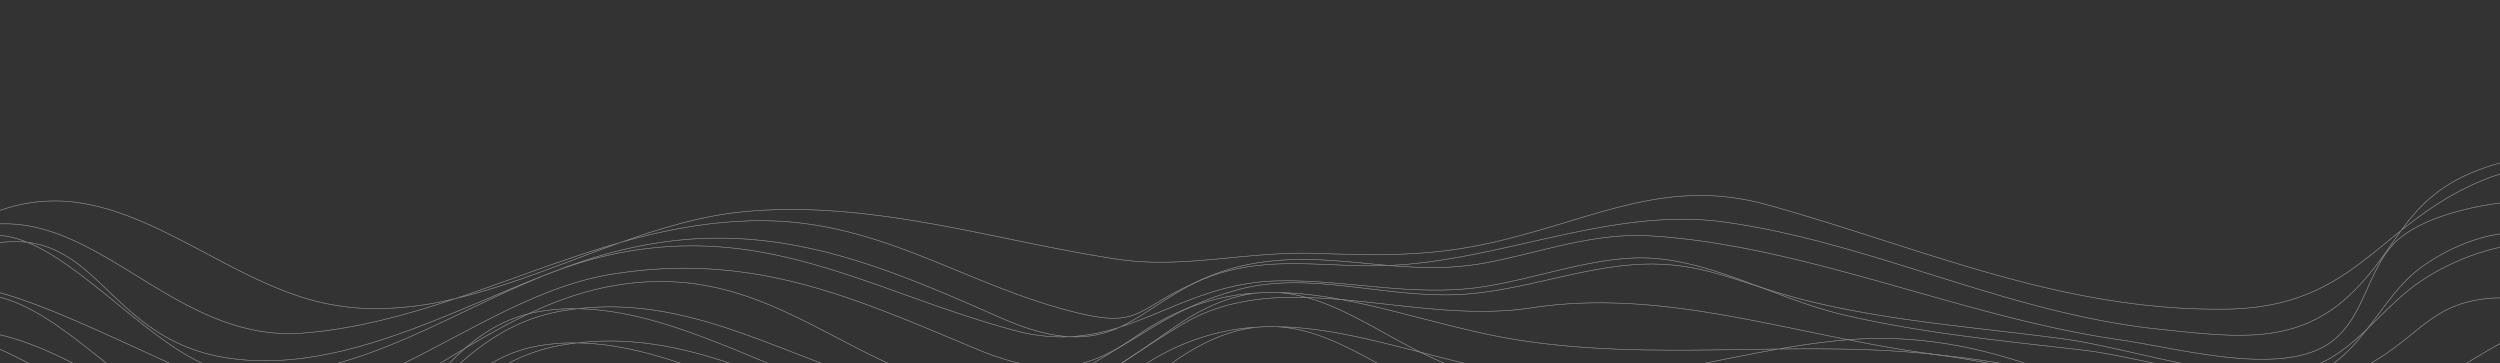 <svg xmlns="http://www.w3.org/2000/svg" xmlns:xlink="http://www.w3.org/1999/xlink" width="1756" height="255" viewBox="0 0 1756 255">
  <rect x="0" y="0" width="1756" height="255" fill="#333333" stroke="none"/>
  <defs>
    <clipPath id="clip-path">
      <rect id="Rectangle_1532" data-name="Rectangle 1532" width="1956.828" height="251.973" fill="#fff" stroke="#fff" stroke-width="0.2"/>
    </clipPath>
    <clipPath id="clip-bg_line_orange">
      <rect width="1756" height="255"/>
    </clipPath>
  </defs>
  <g id="bg_line_orange" clip-path="url(#clip-bg_line_orange)">
    <g id="Group_1916" data-name="Group 1916" transform="translate(-41.771 109)" opacity="0.4">
      <g id="Group_1915" data-name="Group 1915" clip-path="url(#clip-path)">
        <path id="Path_20" data-name="Path 20" d="M1612.266,126.614c-15.472,0-32.007-1.741-50.3-3.665q-3.109-.328-6.275-.658c-55.947-5.823-109.425-22.574-161.142-38.775-46.766-14.649-95.124-29.8-144.619-36.533-20.4-2.776-42.69-2.446-68.158,1.011-22.729,3.081-45.883,8.32-68.275,13.387-36.2,8.191-73.642,16.655-110.812,16.449-9.4-.053-18.557-.424-27.414-.782-31.57-1.275-61.389-2.482-93.194,11.233a239.214,239.214,0,0,0-30.254,15.772c-8.99,5.366-15.485,9.242-24.577,10.317-9.31,1.1-21.128-.652-40.794-6.049-26.058-7.15-50.391-17.162-73.922-26.843-20.761-8.542-42.229-17.375-64.3-23.93-24.682-7.33-47.769-11.048-70.58-11.366-28.083-.391-57.64,3.536-90.344,12.007q-5.868,1.52-11.719,3.184c-10.621,3.77-21.192,7.741-31.662,11.675C416.351,83.4,387.915,94.084,359.565,100.8c-34.519,11.538-70,21.309-106.774,24.251-45.949,3.674-82.215-18.633-117.29-40.207C95.357,60.152,57.44,36.829,8.915,54.518l-.943.343.818-.538c15.892-10.482,31.455-17.1,47.58-20.234a115.9,115.9,0,0,1,44.385.2c28.771,5.442,56.761,20.3,83.829,34.673,23.652,12.557,48.11,25.544,73.442,32.58a170,170,0,0,0,46.954,6.114,231.143,231.143,0,0,0,46.584-5.3q3.957-.831,7.921-1.77c14.059-4.7,27.957-9.691,41.722-14.636,24.2-8.692,49.114-17.641,74.295-24.79,27.882-9.9,56.127-18.422,83.912-21.3,64.42-6.677,127.551,6.28,188.6,18.813,25.176,5.168,51.21,10.512,76.755,14.33,26.414,3.947,51.739,1.528,78.551-1.034,19.291-1.844,39.239-3.747,59.834-3.115,45.172,1.392,80.851,2.49,125.951-7.939,18.407-4.258,35.322-9.356,51.68-14.287,47.031-14.176,87.649-26.419,140.148-11.875,27.929,7.738,55.532,16.6,82.225,25.164,37.954,12.182,77.2,24.778,116.711,33.843,44.19,10.139,84.518,14.8,123.309,14.264,25.6-.357,46.708-5.078,66.443-14.859,17.543-8.7,31.639-20.2,46.562-32.383,3.269-2.669,6.559-5.353,9.906-8.028,12.409-16.9,26.745-32.346,55.692-42.984,26.118-9.6,52.451-12.135,77.12-7.553q4.545-.355,9.122-.588c17.546-.883,32.958-.229,45.809,1.945,14.868,2.514,25.842,7.018,32.617,13.39,10.939,10.288,10.86,25.315-.236,44.668l-.1.184-.119-.177c-17.757-26.518-42.05-45.485-70.254-54.852a127.316,127.316,0,0,0-16.852-4.34c-29.484,2.311-57.467,8.363-71.232,13.649-25.779,9.9-44.363,23.231-61.365,36.808-2.426,3.306-4.78,6.668-7.154,10.061-8.288,11.843-16.86,24.09-29.769,36.012-16.714,15.435-35.169,23.888-58.077,26.6a161.44,161.44,0,0,1-19.022,1.041M1221.381,44.9a211.455,211.455,0,0,1,28.589,1.862c49.519,6.738,97.889,21.89,144.665,36.542,51.706,16.2,105.17,32.944,161.087,38.764q3.168.33,6.277.658c25.972,2.733,48.405,5.1,69.255,2.625,22.848-2.705,41.255-11.137,57.927-26.534,12.89-11.9,21.454-24.14,29.736-35.974,2.206-3.152,4.392-6.276,6.636-9.353-3.1,2.484-6.156,4.977-9.193,7.457-14.936,12.191-29.042,23.707-46.611,32.415-19.773,9.8-40.924,14.529-66.564,14.887-38.805.541-79.164-4.127-123.376-14.271-39.524-9.067-78.775-21.666-116.734-33.85-26.691-8.567-54.292-17.426-82.214-25.16-52.422-14.522-93-2.29-139.99,11.873-16.362,4.934-33.281,10.034-51.7,14.291-45.134,10.438-80.83,9.339-126.024,7.947-20.58-.635-40.516,1.271-59.8,3.114-26.83,2.563-52.172,4.984-78.622,1.031-25.551-3.819-51.589-9.163-76.769-14.332C686.93,46.363,623.82,33.41,559.445,40.083c-26.665,2.764-53.767,10.735-80.565,20.129q4.174-1.158,8.358-2.242c32.729-8.477,62.307-12.4,90.42-12.016,22.838.318,45.951,4.041,70.658,11.379C670.4,63.89,691.87,72.726,712.638,81.27c23.524,9.679,47.849,19.688,73.891,26.833,19.63,5.386,31.417,7.136,40.686,6.04,9.032-1.068,15.507-4.932,24.467-10.278a239.469,239.469,0,0,1,30.285-15.788c31.863-13.741,61.714-12.534,93.318-11.255,8.856.358,18.011.729,27.4.782.453,0,.909,0,1.362,0,36.7,0,73.641-8.359,109.384-16.447,22.4-5.068,45.559-10.308,68.3-13.393a295.17,295.17,0,0,1,39.646-2.87M42.813,48.088c33.38,0,62.471,17.9,92.835,36.571,35.037,21.551,71.266,43.837,117.12,40.168,35.917-2.874,70.606-12.27,104.375-23.463q-2.761.631-5.52,1.21a231.388,231.388,0,0,1-46.642,5.306,170.118,170.118,0,0,1-47.032-6.124c-25.362-7.044-49.833-20.037-73.5-32.6C157.4,54.793,129.431,39.943,100.7,34.509a115.617,115.617,0,0,0-44.277-.2C40.611,37.382,25.336,43.817,9.756,53.972a97.965,97.965,0,0,1,33.056-5.884m429.276,14.29C448.106,69.348,424.38,77.87,401.3,86.158c-12.961,4.655-26.038,9.353-39.258,13.809,27.489-6.737,55.039-17.085,81.783-27.13,9.352-3.513,18.782-7.054,28.26-10.459m1387.668-60a127.7,127.7,0,0,1,16.071,4.2c28.195,9.364,52.488,28.3,70.264,54.772,10.937-19.171,10.995-34.048.173-44.226-6.739-6.337-17.665-10.82-32.479-13.325-12.832-2.169-28.224-2.823-45.747-1.94q-4.147.209-8.282.524M1834.6.226a152.835,152.835,0,0,0-52.717,9.749c-28.471,10.463-42.78,25.591-55.049,42.184,16.824-13.39,35.265-26.5,60.719-36.276,13.652-5.241,41.265-11.236,70.466-13.6A132.795,132.795,0,0,0,1834.6.226" transform="translate(2.233 0)" fill="#fff" stroke="#fff" stroke-width="0.2"/>
        <path id="Path_21" data-name="Path 21" d="M1635.67,154.233a216.633,216.633,0,0,1-23.217-1.39c-21.117-2.294-44.271-7.1-64.7-11.337-16.381-3.4-31.855-6.61-43.726-8-8.48-.99-17.127-1.97-25.489-2.916-47.7-5.4-97.03-10.98-144.164-22.095-18.2-4.29-36.414-11.185-54.03-17.852-26.281-9.948-53.458-20.233-80.722-21.841-24-1.414-50.264,4.949-75.67,11.1-18.109,4.386-36.835,8.921-54.243,10.455-25.213,2.222-49.8-.111-73.57-2.366-18.942-1.8-38.531-3.658-58.439-3.229-31.9.681-56.589,10.9-80.47,20.789-10.274,4.253-20.363,8.429-30.77,11.742a74.94,74.94,0,0,1-18.407,5.768,74.265,74.265,0,0,1-16.547.926,125.259,125.259,0,0,1-39.268-4.491c-27.057-7.3-52.323-16.339-76.757-25.079C641.4,82.232,609.211,70.717,574.773,64.6a274.639,274.639,0,0,0-53.493-4.4,268.922,268.922,0,0,0-58.774,7.674c-31.865,7.671-63.864,22.963-94.809,37.751-26.6,12.712-54.1,25.856-81.91,34.449a224,224,0,0,1-42.273,9.049,164.2,164.2,0,0,1-43.632-.874c-24.093-3.769-51.264-25.909-77.541-47.32-14.954-12.185-30.417-24.785-45.173-33.9a123.2,123.2,0,0,0-17.936-9.324c-13.967-1.677-30.788.652-52.41,9.026l-.5.195.353-.372C15.02,57.789,24.217,53.234,34.79,52.639c7.385-.417,15.48,1.177,24.468,4.839,24.291,2.906,39.944,17.894,57.087,34.3,19.228,18.4,41.02,39.262,79.436,46.21,28.091,5.08,59.023,2.855,94.56-6.805,31.47-8.554,62.774-21.772,93.048-34.555,27.826-11.749,54.11-22.847,79.693-30.171,49-14.025,94.864-15.641,144.352-5.086,43.886,9.362,85.321,26.9,134.933,48.848,18.894,8.359,34.9,12.8,49.115,13.543a136,136,0,0,0,34.877-6.674c8.553-3.882,16.545-9.1,25.247-14.771,20.146-13.141,42.981-28.035,82.857-31.872,22.849-2.2,44.728-.122,65.886,1.886,26.25,2.492,53.394,5.068,82.888-.4,11.673-2.164,23.3-5.01,34.544-7.762,26-6.362,52.887-12.94,81.367-11.242,60.664,3.62,122.97,21.277,183.224,38.351,47.97,13.594,97.576,27.651,146.113,34.567,8.078,1.151,17.3,2.846,27.056,4.639,39.345,7.23,88.312,16.229,116.862.168,16.1-9.057,23.375-25.209,30.411-40.83,4.846-10.762,9.859-21.891,17.711-30.54,7.288-8.028,19.705-15.146,35.908-20.584,15.123-5.076,33.256-8.64,52.441-10.308a263.808,263.808,0,0,1,55.383.833c18.2,2.332,33.673,6.784,44.737,12.874,20.6,11.337,25.907,27.948,15.352,48.036l-.068.128-.127-.085c-32.6-21.977-62.038-34.611-90-38.625a124.774,124.774,0,0,0-46.543,1.827c-16.052,3.786-31.724,11.063-46.583,21.627-11.821,8.4-21.38,21.166-30.623,33.505-12.354,16.492-25.128,33.546-43.658,40.959-7.954,3.182-18.222,4.765-31.078,4.765M1192.679,68.38q3.508,0,6.959.2c27.308,1.609,54.505,11.9,80.807,21.858,17.607,6.663,35.815,13.555,53.994,17.842,47.117,11.11,96.435,16.691,144.13,22.089,8.361.946,17.009,1.924,25.49,2.916,11.884,1.388,27.362,4.6,43.751,8,20.422,4.238,43.569,9.041,64.674,11.332,24.222,2.631,41.938,1.533,54.157-3.356,18.462-7.385,31.216-24.412,43.549-40.878,9.255-12.355,18.825-25.13,30.676-33.555,14.887-10.584,30.592-17.876,46.679-21.67a125.076,125.076,0,0,1,46.65-1.831c27.964,4.015,57.4,16.635,89.983,38.582,10.4-19.911,5.109-36.376-15.32-47.62-11.036-6.074-26.472-10.514-44.64-12.842a263.53,263.53,0,0,0-55.322-.832c-19.161,1.666-37.273,5.227-52.374,10.294-16.159,5.425-28.539,12.518-35.8,20.515-7.828,8.622-12.833,19.734-17.672,30.481-7.051,15.653-14.342,31.841-30.512,40.937-28.639,16.11-77.662,7.1-117.052-.138-9.755-1.793-18.971-3.486-27.044-4.636-48.557-6.92-98.171-20.98-146.15-34.576-60.24-17.07-122.53-34.722-183.164-38.34-28.439-1.7-55.3,4.877-81.282,11.234-11.248,2.752-22.879,5.6-34.558,7.765-29.535,5.479-56.7,2.9-82.969.408-21.145-2.007-43.011-4.082-65.831-1.886-39.809,3.83-62.613,18.705-82.733,31.828-8.139,5.309-15.656,10.213-23.6,14.007,9.77-3.212,19.283-7.15,28.96-11.156,23.905-9.9,48.623-20.129,80.572-20.812,19.927-.426,39.522,1.434,58.472,3.231,23.762,2.255,48.333,4.586,73.518,2.366,17.386-1.532,36.1-6.065,54.2-10.448,22.994-5.57,46.694-11.31,68.795-11.31M60.1,57.826a125.144,125.144,0,0,1,17.214,9.029c14.769,9.12,30.239,21.725,45.2,33.916,26.25,21.388,53.393,43.505,77.413,47.264a163.913,163.913,0,0,0,43.555.87,223.752,223.752,0,0,0,42.222-9.038c27.785-8.588,55.282-21.728,81.872-34.435,15.649-7.478,31.568-15.086,47.6-21.772-10.361,4.173-20.906,8.625-31.68,13.175-30.283,12.786-61.6,26.008-93.083,34.566-35.578,9.671-66.552,11.9-94.686,6.811-38.5-6.962-60.319-27.849-79.573-46.278C99.27,75.769,83.817,60.984,60.1,57.826m465.909,2.111a277,277,0,0,1,48.815,4.446c34.461,6.117,66.661,17.635,100.751,29.83,24.429,8.738,49.688,17.775,76.735,25.073a125.821,125.821,0,0,0,37,4.566c-13.712-1.057-29.082-5.474-47.062-13.429-49.6-21.944-91.02-39.474-134.879-48.83-49.439-10.546-95.264-8.931-144.212,5.083-8.466,2.423-17.011,5.261-25.662,8.4,8.308-2.892,16.627-5.411,24.938-7.411a269.288,269.288,0,0,1,58.837-7.682q2.368-.043,4.734-.043m267.832,63.917A72.858,72.858,0,0,0,808,122.845a73.616,73.616,0,0,0,16.469-4.925,136.035,136.035,0,0,1-30.632,5.934M37.1,52.8q-1.16,0-2.3.063c-10.349.582-19.375,4.991-27.582,13.474C28.208,58.276,44.68,55.913,58.4,57.38,50.668,54.314,43.61,52.8,37.1,52.8" transform="translate(1.769 3.641)" fill="#fff" stroke="#fff" stroke-width="0.2"/>
        <path id="Path_22" data-name="Path 22" d="M222.018,186.729c-18.489,0-36.523-4.33-54.692-13.086-21.238-10.235-40.06-25.087-58.262-39.448C75.961,108.078,44.694,83.409,4.755,91.568l-.282.058.142-.224c5.2-8.188,21.765-7.362,50.634,2.526,25.326,8.674,56.25,22.854,86.156,36.567,38.584,17.692,75.027,34.4,90.506,34.762,18.881.44,38.732-3.7,62.481-13.021,20.964-8.226,41.612-19.151,63.475-30.716,36.153-19.126,73.537-38.9,111.929-45.1,43.558-7.029,84.055-5.389,127.447,5.165,39.114,9.514,77.085,25.449,117.286,42.321q5.632,2.363,11.349,4.757c27.291,11.415,48.89,15.164,67.973,11.795,17.481-3.085,31.5-11.684,47.725-21.642C859.694,107.7,880.228,95.1,910.9,87c29.589-7.813,59.3-4.239,90.747-.456,22.866,2.75,46.51,5.595,70.105,3.646,19.4-1.6,38.718-5.984,57.4-10.22,16.549-3.753,33.662-7.634,50.729-9.554,37.606-4.233,60.773,3.257,90.106,12.738,11.957,3.865,24.321,7.862,39.159,11.592,42.429,10.667,88.015,15.961,132.1,21.079,15.874,1.843,32.29,3.749,48.114,5.863,14.975,2,32.734,6.011,51.535,10.256,37.9,8.557,80.858,18.255,110.347,12.956a81.988,81.988,0,0,0,33.413-14.415c9.565-6.779,18.141-15.233,26.436-23.409,8.685-8.562,17.667-17.415,28.009-24.65a165.617,165.617,0,0,1,60.42-25.668c22.968-4.707,44.688-4.017,62.814,2,26.489,8.791,43.664,28.475,49.671,56.925l.023.109-.123.023c-22.9,4.074-44.967-3.573-66.307-10.97-19.141-6.634-37.217-12.9-55.811-11.386-26.8,2.183-39.9,12.8-55.065,25.095-7.715,6.253-15.691,12.719-26.373,19.075-26.993,16.06-62.484,23.25-108.5,21.98-40.277-1.112-82.087-8.281-122.518-15.213-23.956-4.108-46.583-7.987-67.082-10.241-34.421-3.784-68.615-10.843-101.685-17.668-31.463-6.495-64-13.21-95.955-16.877-35.762-4.1-67.312-3.912-96.456.589-33.059,5.105-67.938,1.221-101.67-2.537-24.767-2.758-50.376-5.611-74.294-4.654a171.494,171.494,0,0,0-34.916,4.706,122.448,122.448,0,0,0-32.6,13.1c-11,6.424-20.688,12.766-30.053,18.9-19.649,12.87-36.617,23.984-56.79,29.657-21.938,6.169-46.04,5.189-75.855-3.085-30.462-8.454-56.722-22.141-82.117-35.378C583.214,97.64,541.039,75.656,480.89,83.223c-48.1,6.049-87.35,29.59-125.305,52.356-17.844,10.7-36.3,21.771-55.23,30.694-21.206,9.994-40.919,16.243-60.266,19.1a123.345,123.345,0,0,1-18.072,1.352M20.231,89.753c32.893,0,60.253,21.589,89,44.273,18.192,14.354,37,29.195,58.215,39.418,23.985,11.558,47.732,15.387,72.6,11.71,19.319-2.857,39.006-9.1,60.187-19.082,18.921-8.916,37.368-19.981,55.207-30.681C393.42,112.611,432.691,89.056,480.854,83c60.237-7.577,102.45,14.425,147.14,37.718,25.382,13.229,51.63,26.91,82.065,35.356,64.549,17.914,93.016-.731,132.416-26.537,9.368-6.135,19.054-12.48,30.065-18.907A122.666,122.666,0,0,1,905.21,97.5a171.745,171.745,0,0,1,34.974-4.715c23.94-.956,49.56,1.9,74.337,4.656,33.713,3.756,68.573,7.638,101.594,2.538,29.17-4.5,60.746-4.7,96.534-.592,31.971,3.669,64.511,10.386,95.979,16.882,33.063,6.826,67.25,13.882,101.658,17.665,20.508,2.254,43.14,6.134,67.1,10.243,40.423,6.931,82.221,14.1,122.478,15.208,45.96,1.268,81.4-5.909,108.346-21.942,10.667-6.346,18.636-12.807,26.343-19.054,15.2-12.322,28.328-22.963,55.213-25.152,18.652-1.517,36.758,4.756,55.929,11.4,21.266,7.371,43.257,14.992,66.039,10.98-6.009-28.309-23.12-47.894-49.485-56.643-18.08-6-39.749-6.687-62.667-1.99a165.337,165.337,0,0,0-60.319,25.625c-10.325,7.224-19.3,16.069-27.977,24.624-8.3,8.182-16.885,16.644-26.467,23.434a82.251,82.251,0,0,1-33.522,14.46c-29.546,5.31-72.533-4.4-110.461-12.959-18.8-4.244-36.548-8.252-51.51-10.251-15.822-2.115-32.236-4.021-48.11-5.863-44.095-5.12-89.69-10.413-132.137-21.085-14.846-3.733-27.214-7.731-39.176-11.6-29.3-9.47-52.442-16.952-89.986-12.725-17.051,1.919-34.156,5.8-50.7,9.548-18.691,4.239-38.02,8.622-57.439,10.226-23.624,1.95-47.284-.894-70.164-3.647-31.423-3.78-61.1-7.35-90.638.449C880.341,95.308,859.823,107.9,841.721,119c-16.252,9.973-30.288,18.584-47.819,21.679-19.141,3.377-40.789-.375-68.134-11.813q-5.72-2.393-11.348-4.757c-40.192-16.867-78.153-32.8-117.245-42.307C553.822,71.259,513.36,69.62,469.842,76.643,431.5,82.831,394.131,102.6,358,121.715c-21.869,11.569-42.524,22.5-63.5,30.729-23.785,9.335-43.673,13.473-62.591,13.04-15.537-.36-52.006-17.082-90.617-34.787C82.967,103.953,16.9,73.655,4.985,91.289a77.31,77.31,0,0,1,15.246-1.537" transform="translate(1.253 7.152)" fill="#fff" stroke="#fff" stroke-width="0.2"/>
        <path id="Path_24" data-name="Path 24" d="M246.136,237.832c-19.333,0-40.747-5.229-65.241-15.91-24-10.464-48.558-25.022-72.307-39.1C72.718,161.557,35.627,139.569.829,132.175L0,132l.851-.046c21.362-1.182,43.312,2.869,67.106,12.385,21.2,8.479,41.856,20.406,61.828,31.94,21,12.125,42.706,24.663,65,33.15,24.989,9.51,48.13,12.827,70.744,10.138,26.177-3.113,45.243-15.3,62.937-30.4q3.352-3.956,6.738-8.029c22.525-26.967,45.816-54.851,85.4-61.566a145.272,145.272,0,0,1,26.678-1.962c24.139-2.781,48.072-1.173,74.531,4.943,26.305,6.082,50.953,15.625,77.048,25.729,14.485,5.608,29.463,11.407,44.642,16.507C687,179.4,720.06,183.515,750.693,178.118c27.538-4.851,53.978-17.208,91.264-42.655a165.492,165.492,0,0,1,49.073-23.3,160.239,160.239,0,0,1,35.437-5.723,88.912,88.912,0,0,1,11.115-.235q1.05.007,2.107.027c32.5.6,65.184,9.007,99.788,17.912,14.459,3.722,29.411,7.569,44.64,10.9,59.623,13.046,122.022,12.109,182.367,11.2q12.154-.184,24.458-.334c24.838-4.337,49.395-7.534,72.235-7.465,28.524.094,56.981,4.388,87,13.124,18.226,5.3,35.887,11.883,53.1,18.759,72.839,17.1,147.929,34.345,208.976,16.208,21.44-6.37,42.409-18.94,62.689-31.1,25.145-15.074,48.9-29.312,73.485-32.77a69.654,69.654,0,0,1,37.24,4.492c13.244,5.463,25.749,15.035,38.229,29.263l.156.177-.253.007c-44.582,1.069-84.6,17.124-123.293,32.651-23.333,9.363-47.463,19.044-72.06,25.149-27.556,6.837-52.958,8.4-77.658,4.788-45.548-6.666-85.264-23.048-123.672-38.891-7.884-3.251-15.855-6.539-23.923-9.762l-2.612-.613c-39.728-9.329-77.252-18.14-111.495-21.141-32.384-2.836-65.529-3.008-98.117-2.652-14.359,2.507-28.809,5.393-43.087,8.243-52.6,10.5-107,21.366-153.608,13.11-30.935-5.479-56.082-19.353-80.4-32.77-22.457-12.39-43.669-24.093-66.914-27.423a92.837,92.837,0,0,0-9.386-.868q-5.639-.043-11.083.233a93.823,93.823,0,0,0-16.332,2.868c-13.722,3.65-27.587,10.366-42.383,20.531-3.993,2.742-7.888,5.44-11.655,8.048-28.506,19.74-51.022,35.331-77.438,44.732-28.483,10.137-58.8,11.936-98.3,5.834-33.723-5.211-68.778-19.811-102.679-33.931-25.766-10.733-52.411-21.83-78.649-28.949-18.656-5.062-35.787-7.7-51.759-7.959q-4.566.527-9.149,1.264c-41.136,6.6-66.25,30.177-90.538,52.977-6.32,5.933-12.545,11.777-18.95,17.242-9.364,11.046-18.649,21.314-29.315,29.693-14.969,11.76-30.037,17.688-47.419,18.657q-2.865.16-5.792.16M1.719,132.134c34.6,7.573,71.407,29.393,107.012,50.5,23.741,14.075,48.292,28.628,72.276,39.087,26.926,11.74,50.12,16.884,70.905,15.726,17.321-.964,32.34-6.875,47.265-18.6,10.289-8.083,19.3-17.938,28.337-28.552-17.408,14.674-36.253,26.441-61.946,29.5-22.662,2.694-45.847-.627-70.88-10.155-22.319-8.495-44.038-21.037-65.043-33.167-19.965-11.531-40.61-23.452-61.794-31.925-23.439-9.374-45.085-13.438-66.133-12.41M1504.7,170.9c7.592,3.043,15.1,6.139,22.527,9.2,38.393,15.836,78.092,32.211,123.607,38.872,24.663,3.609,50.029,2.046,77.546-4.783,24.58-6.1,48.7-15.777,72.024-25.136,38.647-15.506,78.606-31.54,123.138-32.665-12.4-14.1-24.828-23.6-37.979-29.02a69.382,69.382,0,0,0-37.093-4.474c-24.53,3.448-48.26,17.673-73.381,32.734-20.294,12.165-41.278,24.744-62.75,31.124-60.7,18.036-135.23,1.136-207.639-15.855M449.015,117.65c15.508.408,32.1,3.044,50.118,7.933,26.254,7.122,52.908,18.224,78.683,28.96,33.885,14.113,68.924,28.708,102.613,33.913,39.449,6.095,69.721,4.3,98.157-5.82,26.382-9.39,48.886-24.973,77.376-44.7,3.767-2.609,7.663-5.307,11.656-8.049,14.822-10.183,28.712-16.911,42.465-20.569a96.319,96.319,0,0,1,11.458-2.327,158.381,158.381,0,0,0-30.433,5.389,165.238,165.238,0,0,0-48.995,23.264c-37.319,25.47-63.791,37.841-91.37,42.7C720.06,183.746,686.96,179.633,643.416,165c-15.185-5.1-30.166-10.9-44.654-16.511-26.085-10.1-50.725-19.64-77.011-25.717-25.8-5.967-49.2-7.637-72.736-5.127m-4.245.171a143.795,143.795,0,0,0-24.115,1.976c-39.482,6.7-62.744,34.547-85.24,61.478q-2.909,3.483-5.78,6.893c6-5.176,11.853-10.672,17.79-16.244C371.743,149.1,396.886,125.5,438.1,118.88q3.725-.6,7.437-1.058h-.771m497.573-11.3q2.322.218,4.655.552c23.3,3.337,44.528,15.052,67.009,27.454,24.3,13.406,49.426,27.268,80.316,32.74,46.556,8.247,100.923-2.61,153.5-13.109,13.828-2.761,27.824-5.555,41.738-8.007q-11.6.133-23.076.32c-60.36.907-122.778,1.845-182.432-11.209-15.234-3.333-30.189-7.181-44.65-10.9-33.644-8.657-65.469-16.848-97.061-17.837m371.192,39.252c25.242,0,50.628.6,75.575,2.79,34.262,3,71.8,11.815,111.535,21.146l1.114.262c-16.762-6.669-33.947-13.03-51.663-18.187-29.992-8.729-58.423-13.019-86.919-13.113h-.791c-22.182,0-45.956,3.06-70.029,7.224q10.557-.111,21.179-.121" transform="translate(0 14.141)" fill="#fff" stroke="#fff" stroke-width="0.2"/>
        <path id="Path_2738" data-name="Path 2738" d="M246.136,237.832c-19.333,0-40.747-5.229-65.241-15.91-24-10.464-48.558-25.022-72.307-39.1C72.718,161.557,35.627,139.569.829,132.175L0,132l.851-.046c21.362-1.182,43.312,2.869,67.106,12.385,21.2,8.479,41.856,20.406,61.828,31.94,21,12.125,42.706,24.663,65,33.15,24.989,9.51,48.13,12.827,70.744,10.138,26.177-3.113,45.243-15.3,62.937-30.4q3.352-3.956,6.738-8.029c22.525-26.967,45.816-54.851,85.4-61.566a145.272,145.272,0,0,1,26.678-1.962c24.139-2.781,48.072-1.173,74.531,4.943,26.305,6.082,50.953,15.625,77.048,25.729,14.485,5.608,29.463,11.407,44.642,16.507C687,179.4,720.06,183.515,750.693,178.118c27.538-4.851,53.978-17.208,91.264-42.655a165.492,165.492,0,0,1,49.073-23.3,160.239,160.239,0,0,1,35.437-5.723,88.912,88.912,0,0,1,11.115-.235q1.05.007,2.107.027c32.5.6,65.184,9.007,99.788,17.912,14.459,3.722,29.411,7.569,44.64,10.9,59.623,13.046,122.022,12.109,182.367,11.2q12.154-.184,24.458-.334c24.838-4.337,49.395-7.534,72.235-7.465,28.524.094,56.981,4.388,87,13.124,18.226,5.3,35.887,11.883,53.1,18.759,72.839,17.1,147.929,34.345,208.976,16.208,21.44-6.37,42.409-18.94,62.689-31.1,25.145-15.074,48.9-29.312,73.485-32.77a69.654,69.654,0,0,1,37.24,4.492c13.244,5.463,25.749,15.035,38.229,29.263l.156.177-.253.007c-44.582,1.069-84.6,17.124-123.293,32.651-23.333,9.363-47.463,19.044-72.06,25.149-27.556,6.837-52.958,8.4-77.658,4.788-45.548-6.666-85.264-23.048-123.672-38.891-7.884-3.251-15.855-6.539-23.923-9.762l-2.612-.613c-39.728-9.329-77.252-18.14-111.495-21.141-32.384-2.836-65.529-3.008-98.117-2.652-14.359,2.507-28.809,5.393-43.087,8.243-52.6,10.5-107,21.366-153.608,13.11-30.935-5.479-56.082-19.353-80.4-32.77-22.457-12.39-43.669-24.093-66.914-27.423a92.837,92.837,0,0,0-9.386-.868q-5.639-.043-11.083.233a93.823,93.823,0,0,0-16.332,2.868c-13.722,3.65-27.587,10.366-42.383,20.531-3.993,2.742-7.888,5.44-11.655,8.048-28.506,19.74-51.022,35.331-77.438,44.732-28.483,10.137-58.8,11.936-98.3,5.834-33.723-5.211-68.778-19.811-102.679-33.931-25.766-10.733-52.411-21.83-78.649-28.949-18.656-5.062-35.787-7.7-51.759-7.959q-4.566.527-9.149,1.264c-41.136,6.6-66.25,30.177-90.538,52.977-6.32,5.933-12.545,11.777-18.95,17.242-9.364,11.046-18.649,21.314-29.315,29.693-14.969,11.76-30.037,17.688-47.419,18.657q-2.865.16-5.792.16M1.719,132.134c34.6,7.573,71.407,29.393,107.012,50.5,23.741,14.075,48.292,28.628,72.276,39.087,26.926,11.74,50.12,16.884,70.905,15.726,17.321-.964,32.34-6.875,47.265-18.6,10.289-8.083,19.3-17.938,28.337-28.552-17.408,14.674-36.253,26.441-61.946,29.5-22.662,2.694-45.847-.627-70.88-10.155-22.319-8.495-44.038-21.037-65.043-33.167-19.965-11.531-40.61-23.452-61.794-31.925-23.439-9.374-45.085-13.438-66.133-12.41M1504.7,170.9c7.592,3.043,15.1,6.139,22.527,9.2,38.393,15.836,78.092,32.211,123.607,38.872,24.663,3.609,50.029,2.046,77.546-4.783,24.58-6.1,48.7-15.777,72.024-25.136,38.647-15.506,78.606-31.54,123.138-32.665-12.4-14.1-24.828-23.6-37.979-29.02a69.382,69.382,0,0,0-37.093-4.474c-24.53,3.448-48.26,17.673-73.381,32.734-20.294,12.165-41.278,24.744-62.75,31.124-60.7,18.036-135.23,1.136-207.639-15.855M449.015,117.65c15.508.408,32.1,3.044,50.118,7.933,26.254,7.122,52.908,18.224,78.683,28.96,33.885,14.113,68.924,28.708,102.613,33.913,39.449,6.095,69.721,4.3,98.157-5.82,26.382-9.39,48.886-24.973,77.376-44.7,3.767-2.609,7.663-5.307,11.656-8.049,14.822-10.183,28.712-16.911,42.465-20.569a96.319,96.319,0,0,1,11.458-2.327,158.381,158.381,0,0,0-30.433,5.389,165.238,165.238,0,0,0-48.995,23.264c-37.319,25.47-63.791,37.841-91.37,42.7C720.06,183.746,686.96,179.633,643.416,165c-15.185-5.1-30.166-10.9-44.654-16.511-26.085-10.1-50.725-19.64-77.011-25.717-25.8-5.967-49.2-7.637-72.736-5.127m-4.245.171a143.795,143.795,0,0,0-24.115,1.976c-39.482,6.7-62.744,34.547-85.24,61.478q-2.909,3.483-5.78,6.893c6-5.176,11.853-10.672,17.79-16.244C371.743,149.1,396.886,125.5,438.1,118.88q3.725-.6,7.437-1.058h-.771m497.573-11.3q2.322.218,4.655.552c23.3,3.337,44.528,15.052,67.009,27.454,24.3,13.406,49.426,27.268,80.316,32.74,46.556,8.247,100.923-2.61,153.5-13.109,13.828-2.761,27.824-5.555,41.738-8.007q-11.6.133-23.076.32c-60.36.907-122.778,1.845-182.432-11.209-15.234-3.333-30.189-7.181-44.65-10.9-33.644-8.657-65.469-16.848-97.061-17.837m371.192,39.252c25.242,0,50.628.6,75.575,2.79,34.262,3,71.8,11.815,111.535,21.146l1.114.262c-16.762-6.669-33.947-13.03-51.663-18.187-29.992-8.729-58.423-13.019-86.919-13.113h-.791c-22.182,0-45.956,3.06-70.029,7.224q10.557-.111,21.179-.121" transform="translate(0 -9.859)" fill="#fff" stroke="#fff" stroke-width="0.2"/>
      </g>
    </g>
  </g>
</svg>
